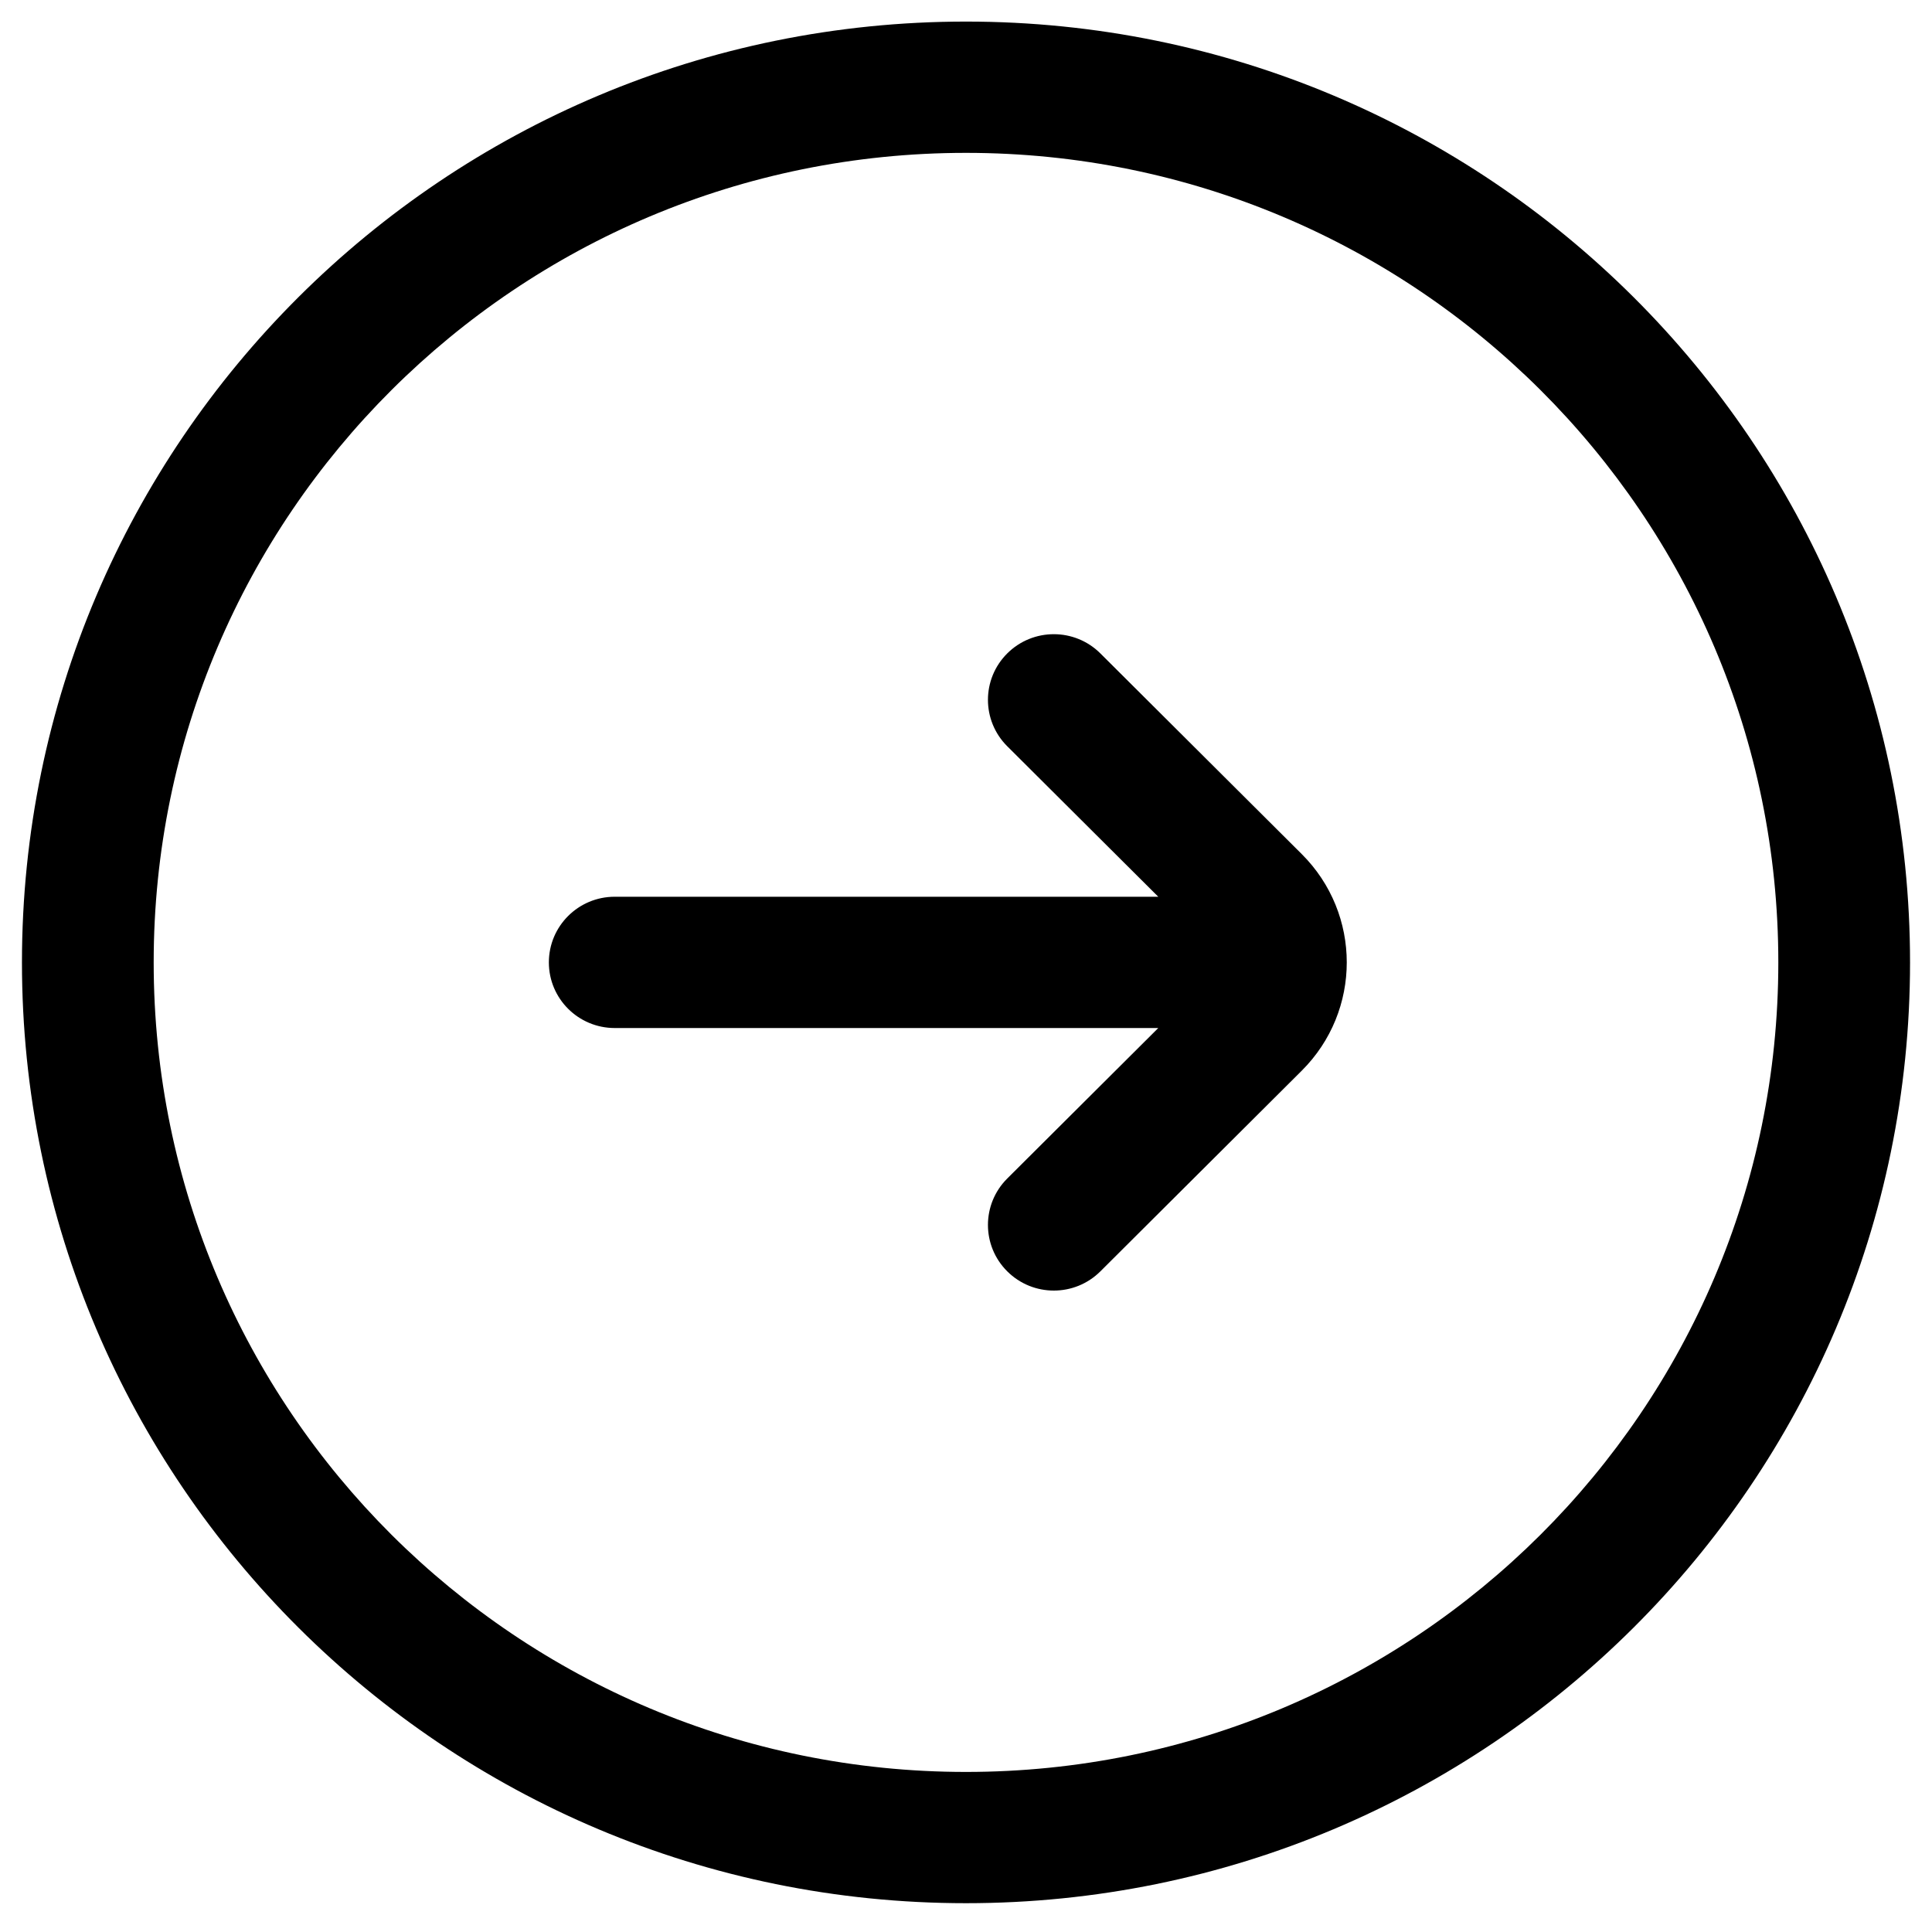 <?xml version="1.0" encoding="UTF-8"?> <svg xmlns="http://www.w3.org/2000/svg" width="66" height="66" viewBox="0 0 66 66" fill="none"><path fill-rule="evenodd" clip-rule="evenodd" d="M0.75 32.877C0.75 15.127 15.189 0.737 33 0.737C50.811 0.737 65.25 15.127 65.25 32.877C65.25 50.627 50.811 65.016 33 65.016C15.189 65.016 0.75 50.627 0.75 32.877ZM33 5.222C17.674 5.222 5.25 17.603 5.25 32.877C5.25 48.15 17.674 60.532 33 60.532C48.326 60.532 60.75 48.15 60.75 32.877C60.75 17.603 48.326 5.222 33 5.222ZM34.409 22.322C35.288 21.446 36.712 21.446 37.591 22.322L44.47 29.177C46.52 31.22 46.52 34.533 44.47 36.576L37.591 43.431C36.712 44.307 35.288 44.307 34.409 43.431C33.53 42.556 33.53 41.136 34.409 40.26L39.568 35.119L21 35.119C19.757 35.119 18.75 34.115 18.75 32.877C18.75 31.638 19.757 30.634 21 30.634L39.568 30.634L34.409 25.493C33.53 24.617 33.53 23.198 34.409 22.322Z" fill="black"></path></svg> 